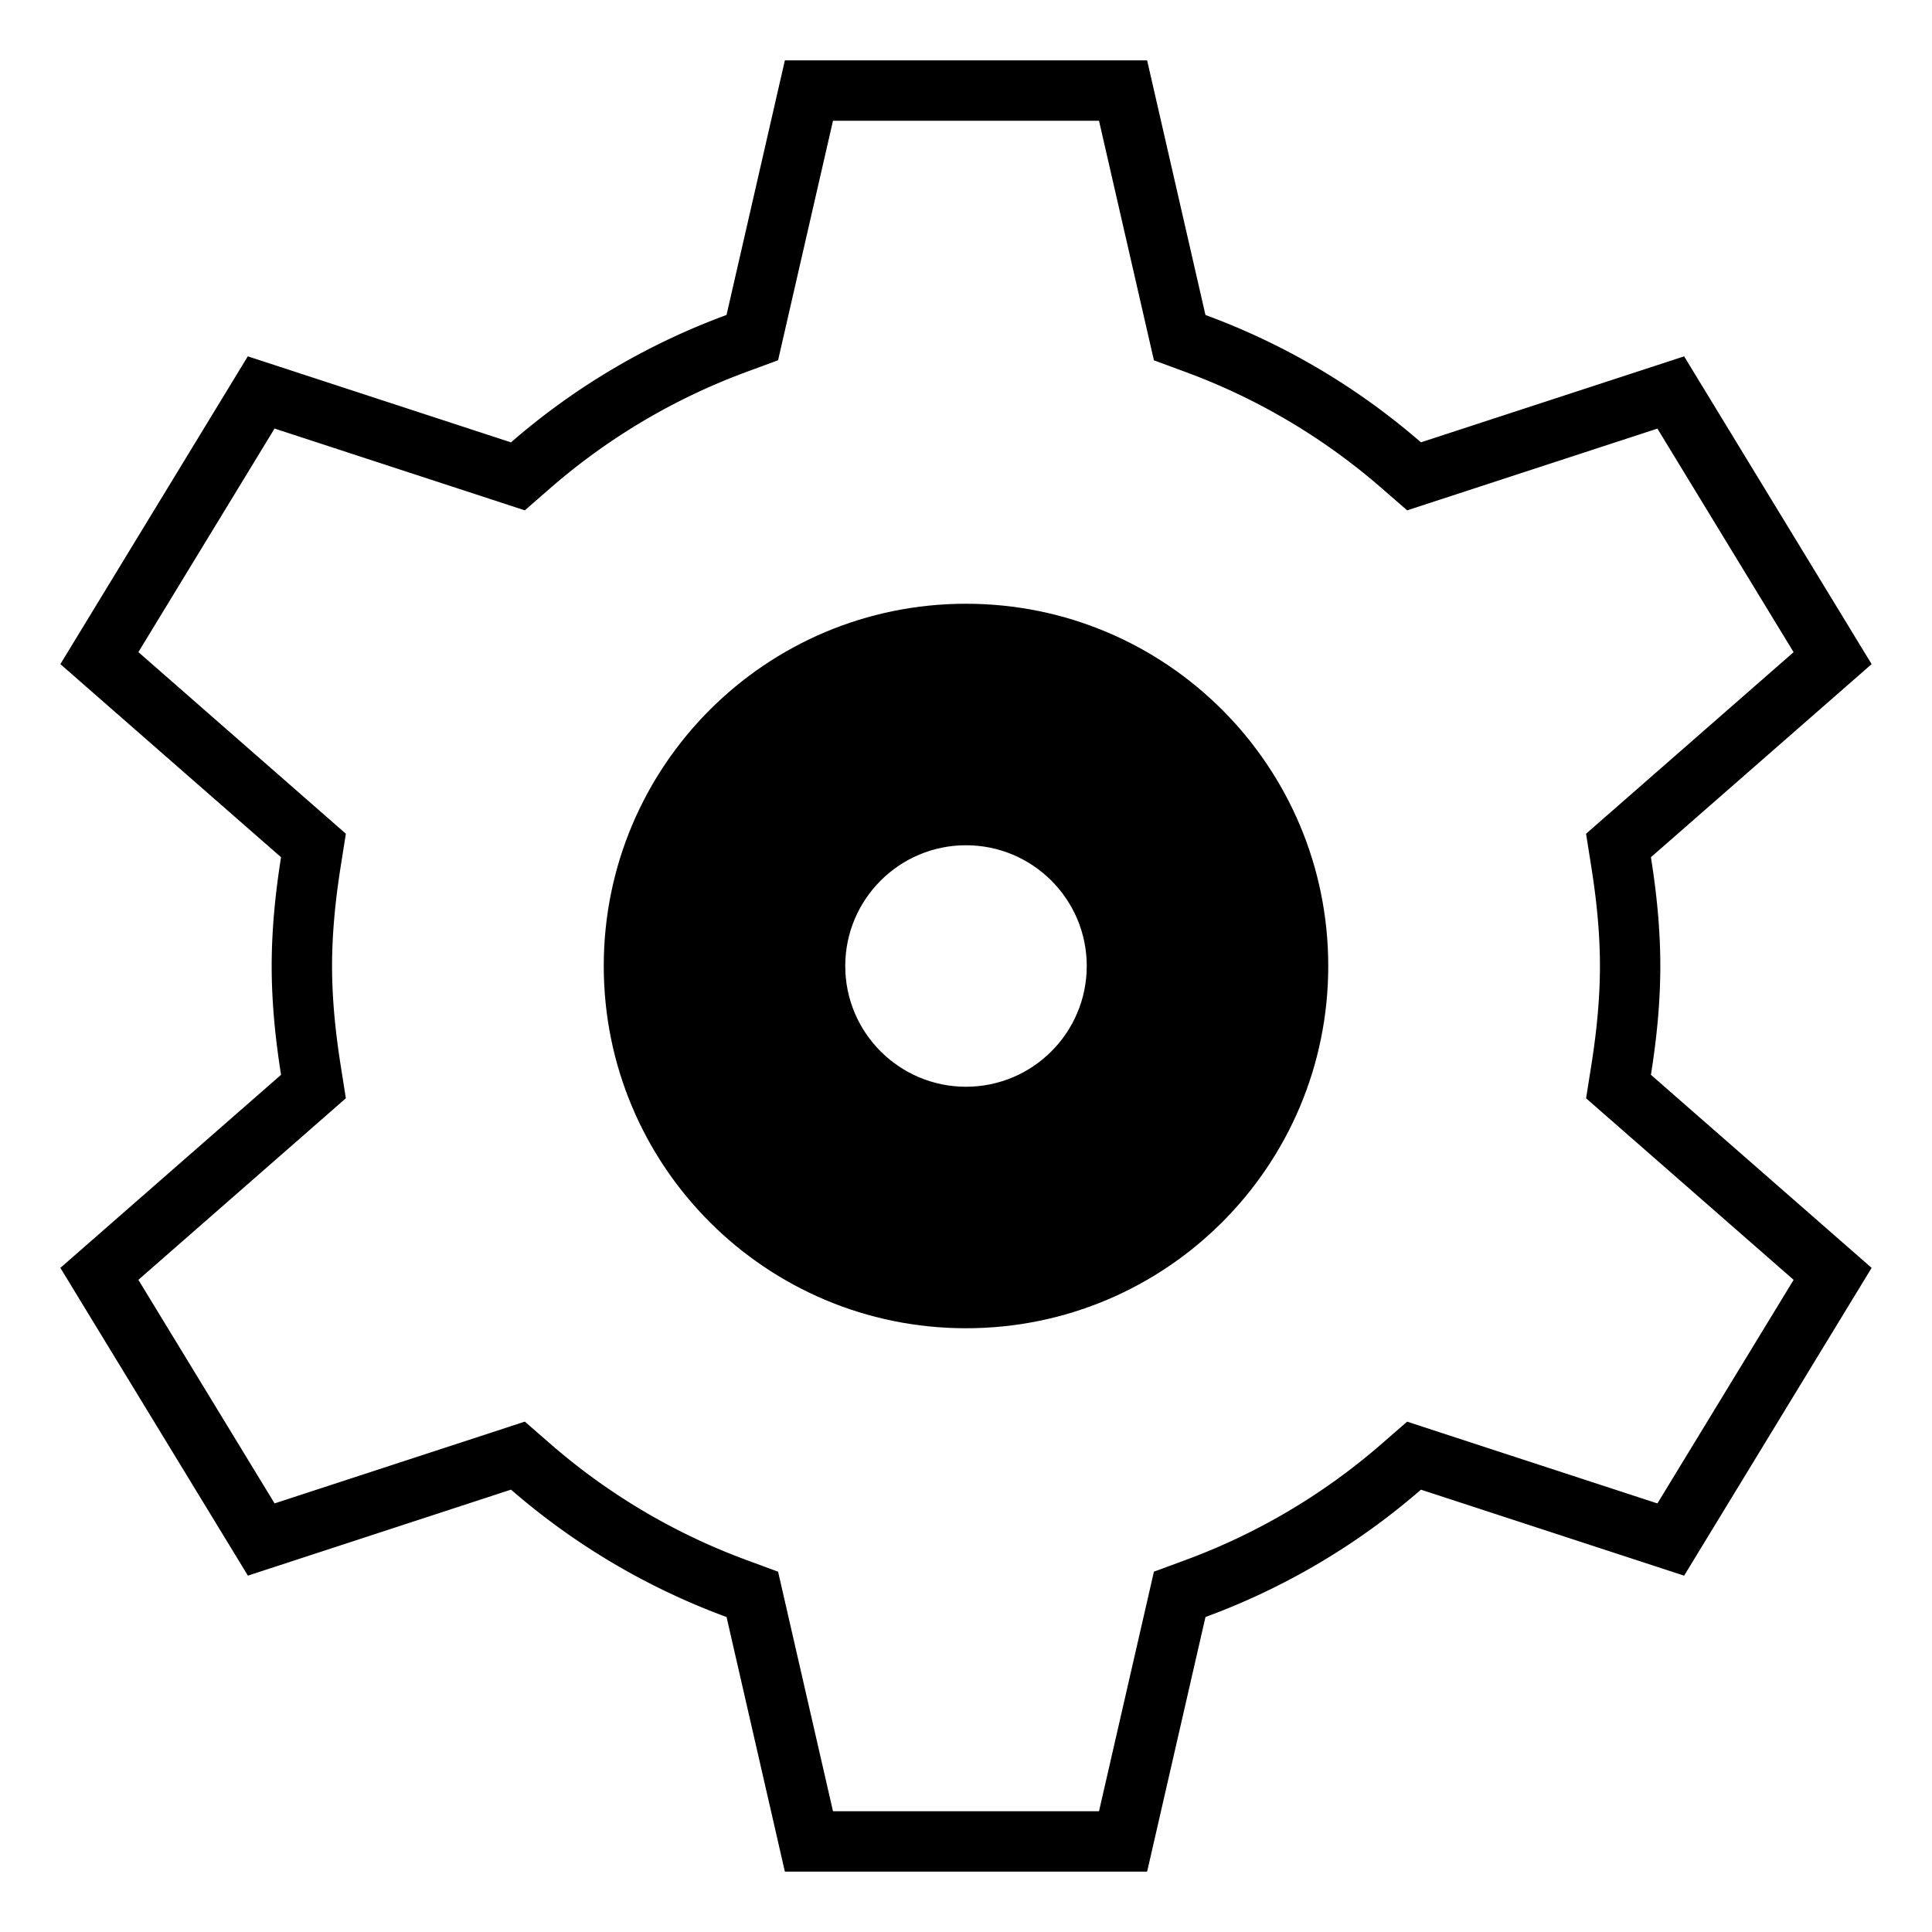 <svg xmlns="http://www.w3.org/2000/svg" viewBox="0 0 64 64" style="enable-background:new 0 0 64 64"><path d="M55 32c0-1.229-.124-2.427-.311-3.604L62 22l-6.211-10.195-8.719 2.848a22.964 22.964 0 00-7.138-4.219L38 2H26l-1.933 8.434a22.95 22.95 0 00-7.14 4.22l-8.718-2.85L2 22l7.31 6.397C9.124 29.574 9 30.771 9 32s.124 2.427.31 3.604L2 42l6.212 10.195 8.716-2.849a22.968 22.968 0 007.14 4.22L26 62h12l1.933-8.434a22.945 22.945 0 007.138-4.219l8.718 2.849L62 42l-7.311-6.395C54.876 34.428 55 33.229 55 32zm4.416 10.397l-4.512 7.406-7.213-2.356-1.078-.353-.855.744a20.887 20.887 0 01-6.516 3.851l-1.017.375-.242 1.056L36.406 60h-8.812l-1.577-6.88-.242-1.056-1.017-.375a20.888 20.888 0 01-6.518-3.852l-.855-.744-1.078.353-7.211 2.356-4.512-7.406 6.043-5.288.83-.727-.172-1.09C11.093 34.075 11 32.998 11 32c0-.998.093-2.074.285-3.291l.172-1.09-.83-.727-6.043-5.29 4.511-7.406 7.212 2.357 1.078.353.855-.745a20.926 20.926 0 016.518-3.852l1.017-.375.242-1.056L27.594 4h8.812l1.577 6.88.242 1.056 1.017.375a20.887 20.887 0 016.516 3.851l.855.744 1.078-.352 7.213-2.356 4.511 7.406-6.043 5.287-.832.728.173 1.091C52.906 29.923 53 31 53 32c0 1.001-.094 2.078-.286 3.292l-.173 1.091.832.727 6.043 5.287z"/><path d="M32 20c-6.629 0-12 5.369-12 12s5.371 12 12 12c6.631 0 12-5.369 12-12s-5.369-12-12-12zm0 16c-2.207 0-4-1.791-4-4s1.793-4 4-4 4 1.791 4 4-1.793 4-4 4z"/></svg>